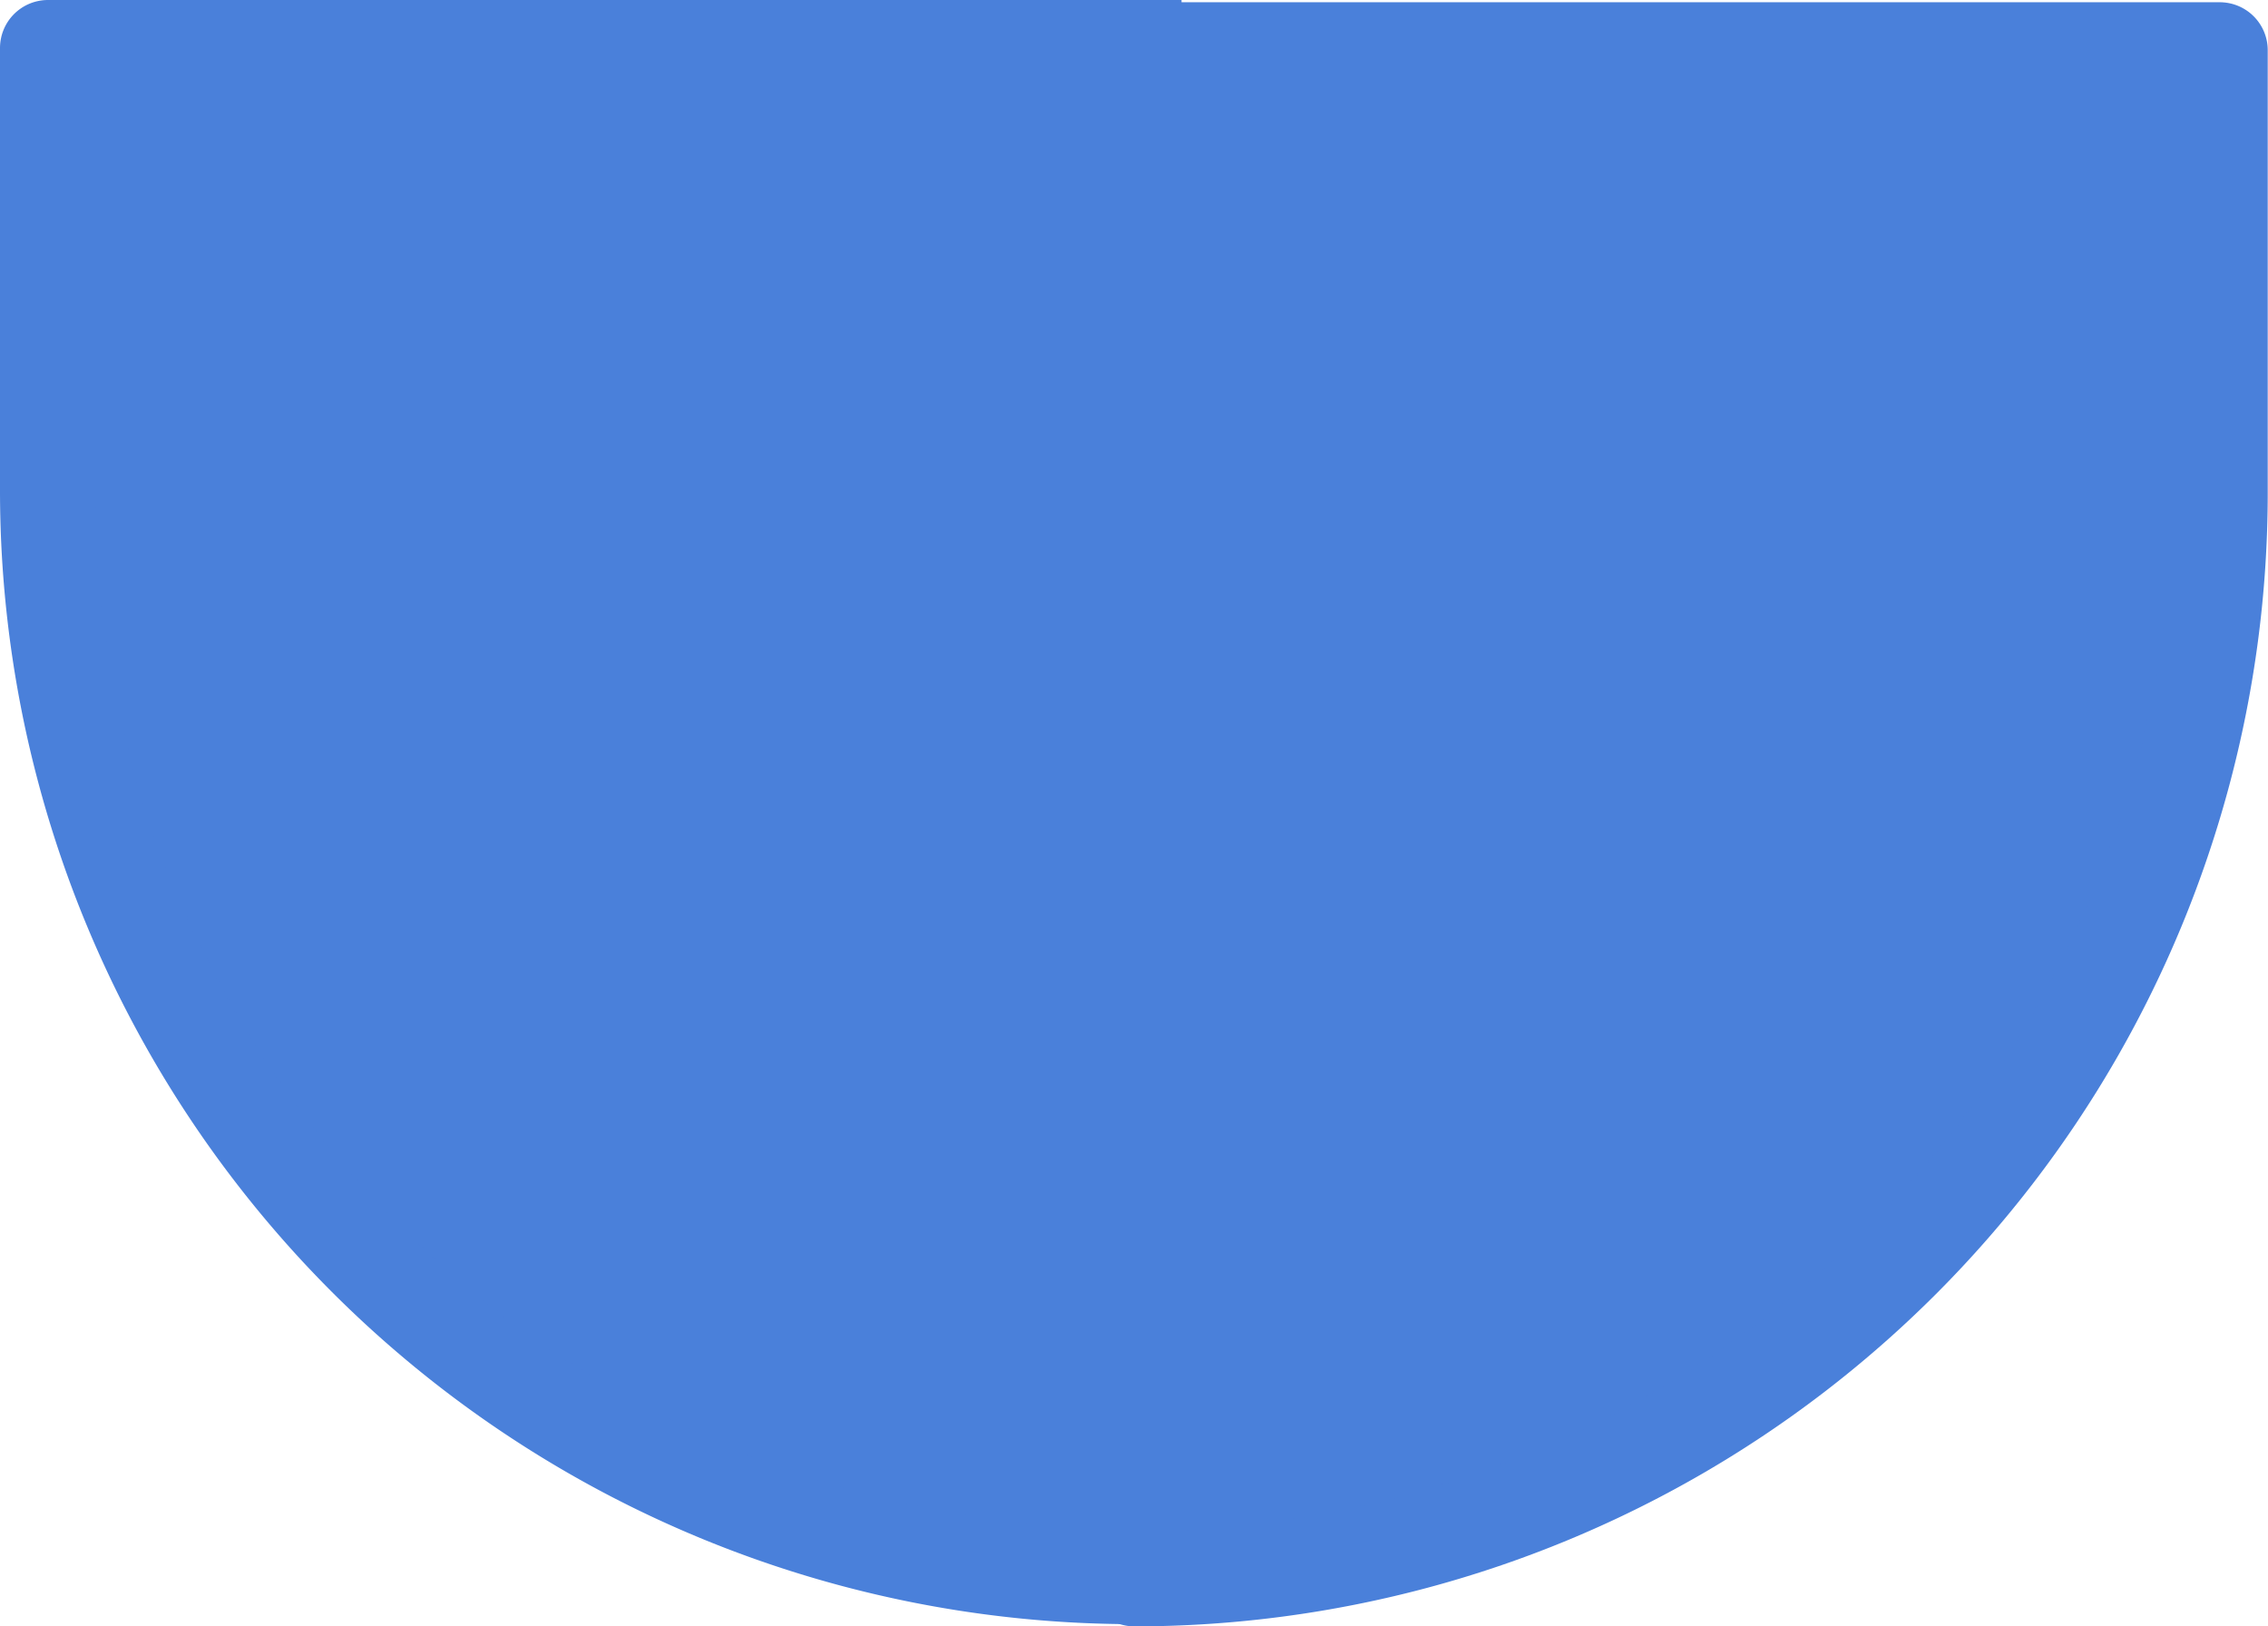 <?xml version="1.0" encoding="UTF-8"?> <svg xmlns="http://www.w3.org/2000/svg" id="Layer_1" data-name="Layer 1" viewBox="0 0 333.81 239.33"> <defs> <style>.cls-1{fill:#4a80da;stroke:#4a80da;stroke-miterlimit:10;stroke-width:14px;}</style> </defs> <title>07-элемент основной copy</title> <path class="cls-1" d="M7.06,7H166.9a0,0,0,0,1,0,0V231.94a.06.06,0,0,1-.06.06h0A159.84,159.84,0,0,1,7,72.16V7.06A.06.06,0,0,1,7.06,7Z"></path> <path class="cls-1" d="M326.75,7.33h0a.06.06,0,0,1,.06.06V232.33a0,0,0,0,1,0,0H167a.06.06,0,0,1-.06-.06v-65.1A159.84,159.84,0,0,1,326.75,7.33Z" transform="translate(493.71 239.66) rotate(180)"></path> </svg> 